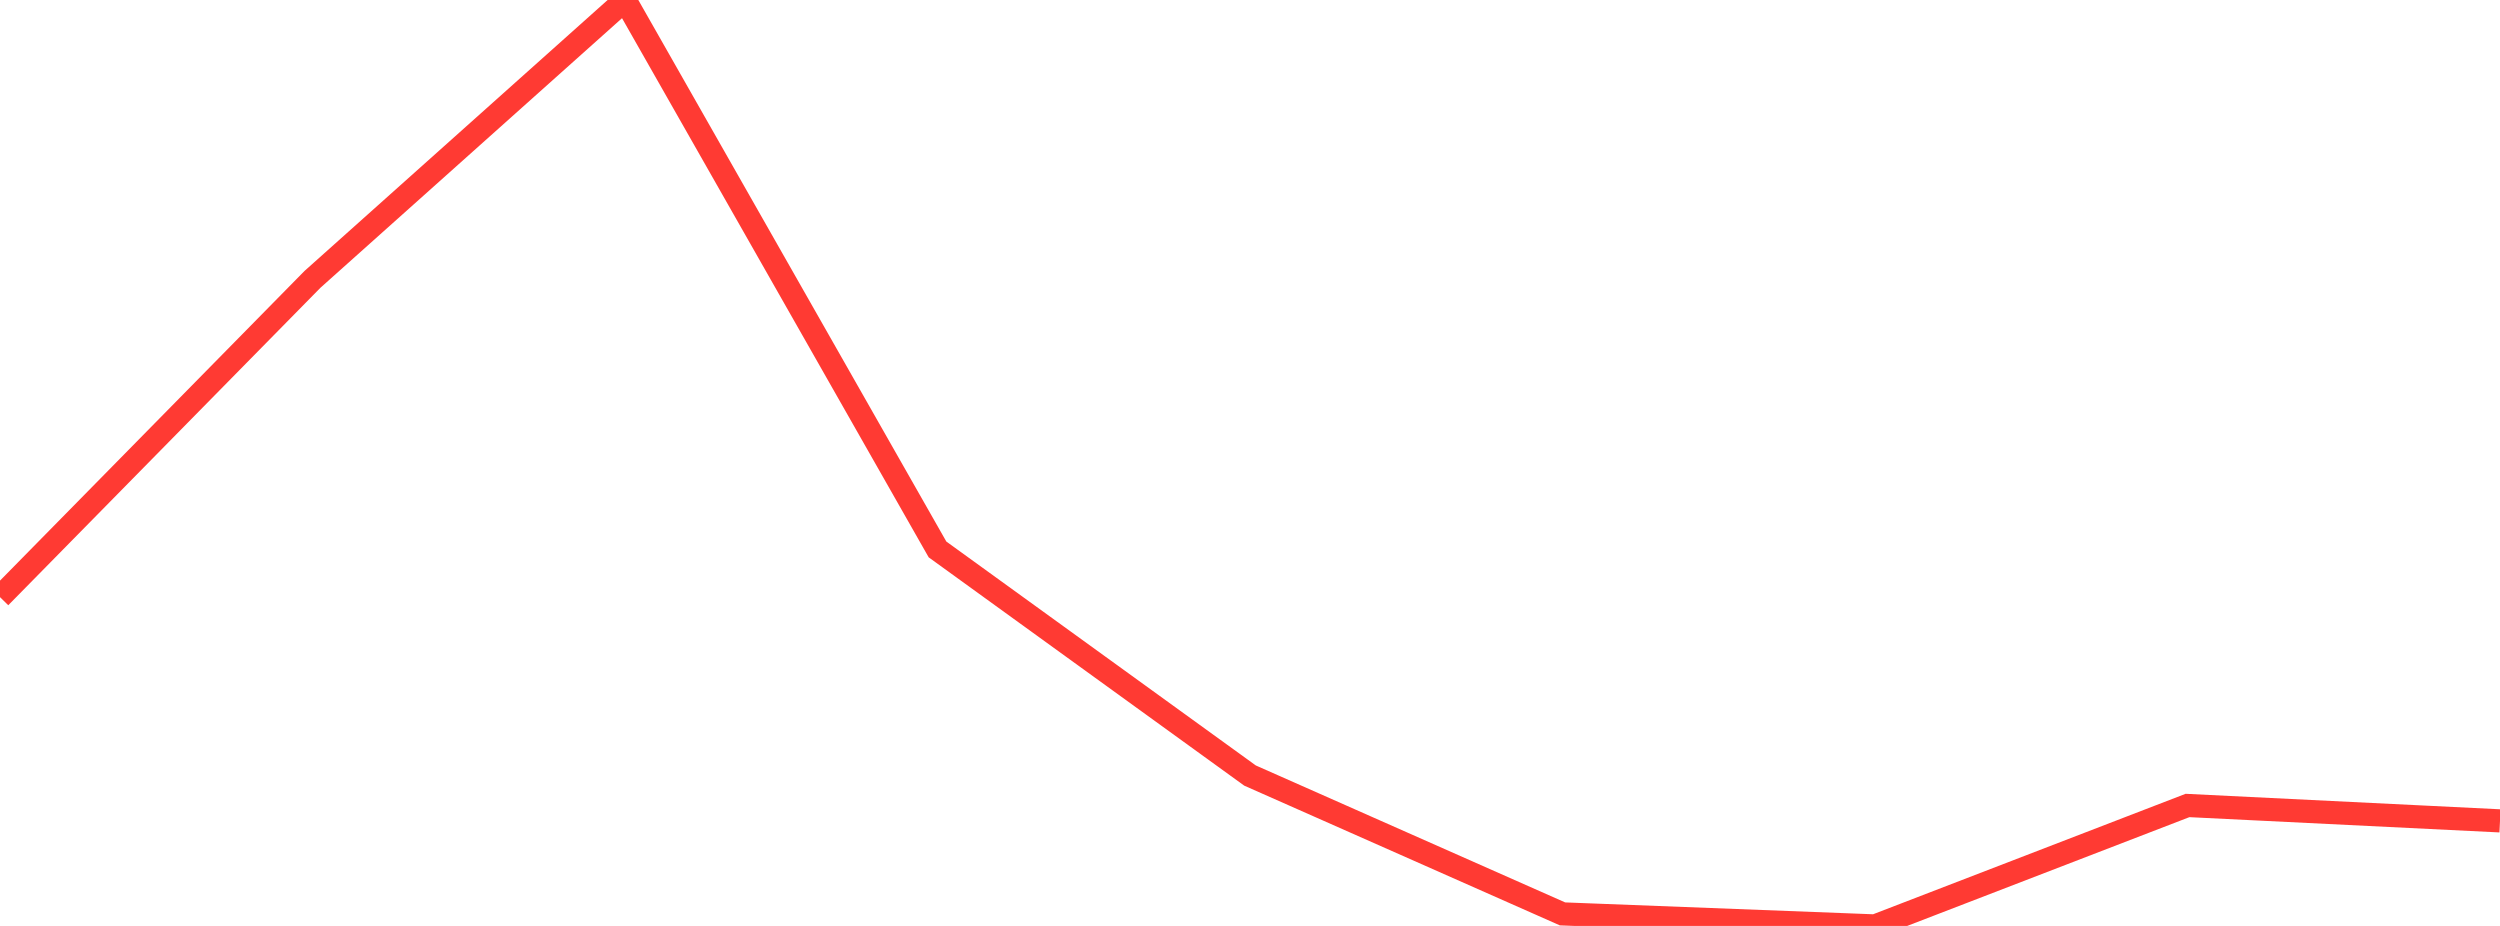 <?xml version="1.0" standalone="no"?>
<!DOCTYPE svg PUBLIC "-//W3C//DTD SVG 1.1//EN" "http://www.w3.org/Graphics/SVG/1.1/DTD/svg11.dtd">

<svg width="135" height="50" viewBox="0 0 135 50" preserveAspectRatio="none" 
  xmlns="http://www.w3.org/2000/svg"
  xmlns:xlink="http://www.w3.org/1999/xlink">


<polyline points="0.0, 32.245 16.875, 15.084 33.75, 0.0 50.625, 29.669 67.5, 41.879 84.375, 49.35 101.25, 50.0 118.125, 43.496 135.0, 44.327" fill="none" stroke="#ff3a33" stroke-width="1.25"/>

</svg>